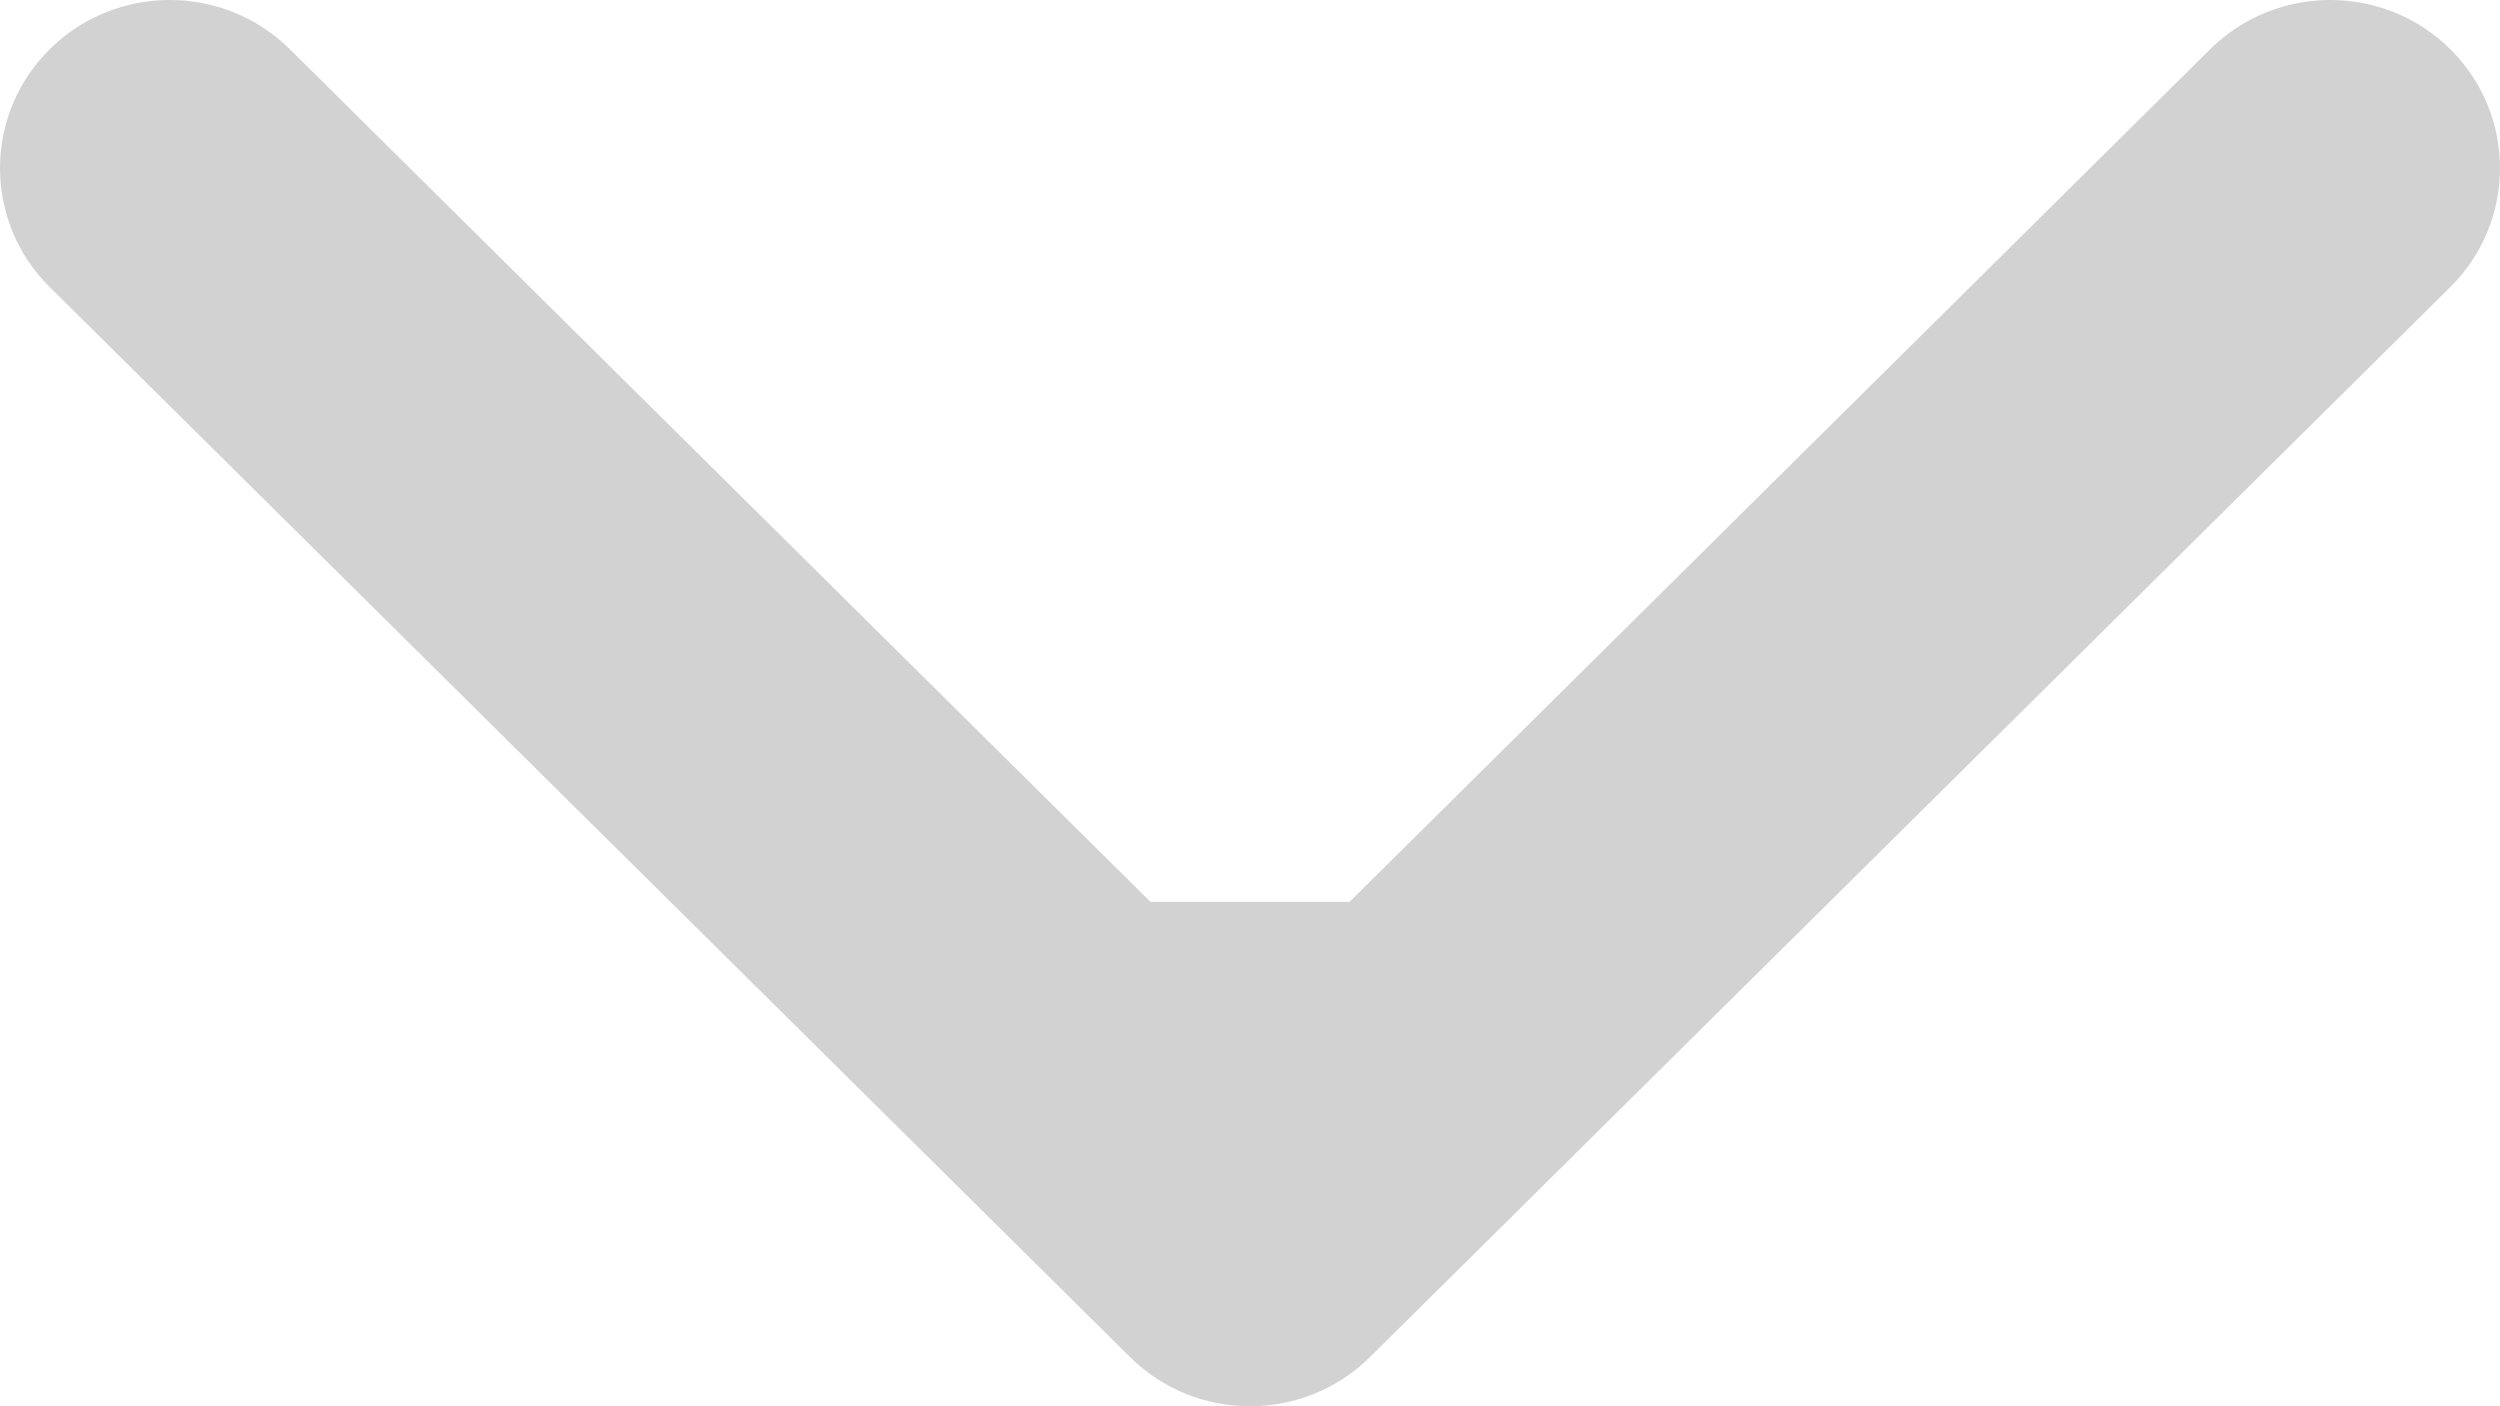 <?xml version="1.0" encoding="UTF-8"?> <svg xmlns="http://www.w3.org/2000/svg" width="16" height="9" viewBox="0 0 16 9" fill="none"><path d="M14.145 0.315C14.57 -0.105 15.258 -0.105 15.682 0.315C16.106 0.735 16.106 1.417 15.682 1.837L8.768 8.685C8.344 9.105 7.656 9.105 7.232 8.685L0.318 1.837C-0.106 1.417 -0.106 0.735 0.318 0.315C0.743 -0.105 1.43 -0.105 1.855 0.315L7.363 5.772H8.637L14.145 0.315Z" fill="#D2D2D2"></path></svg> 